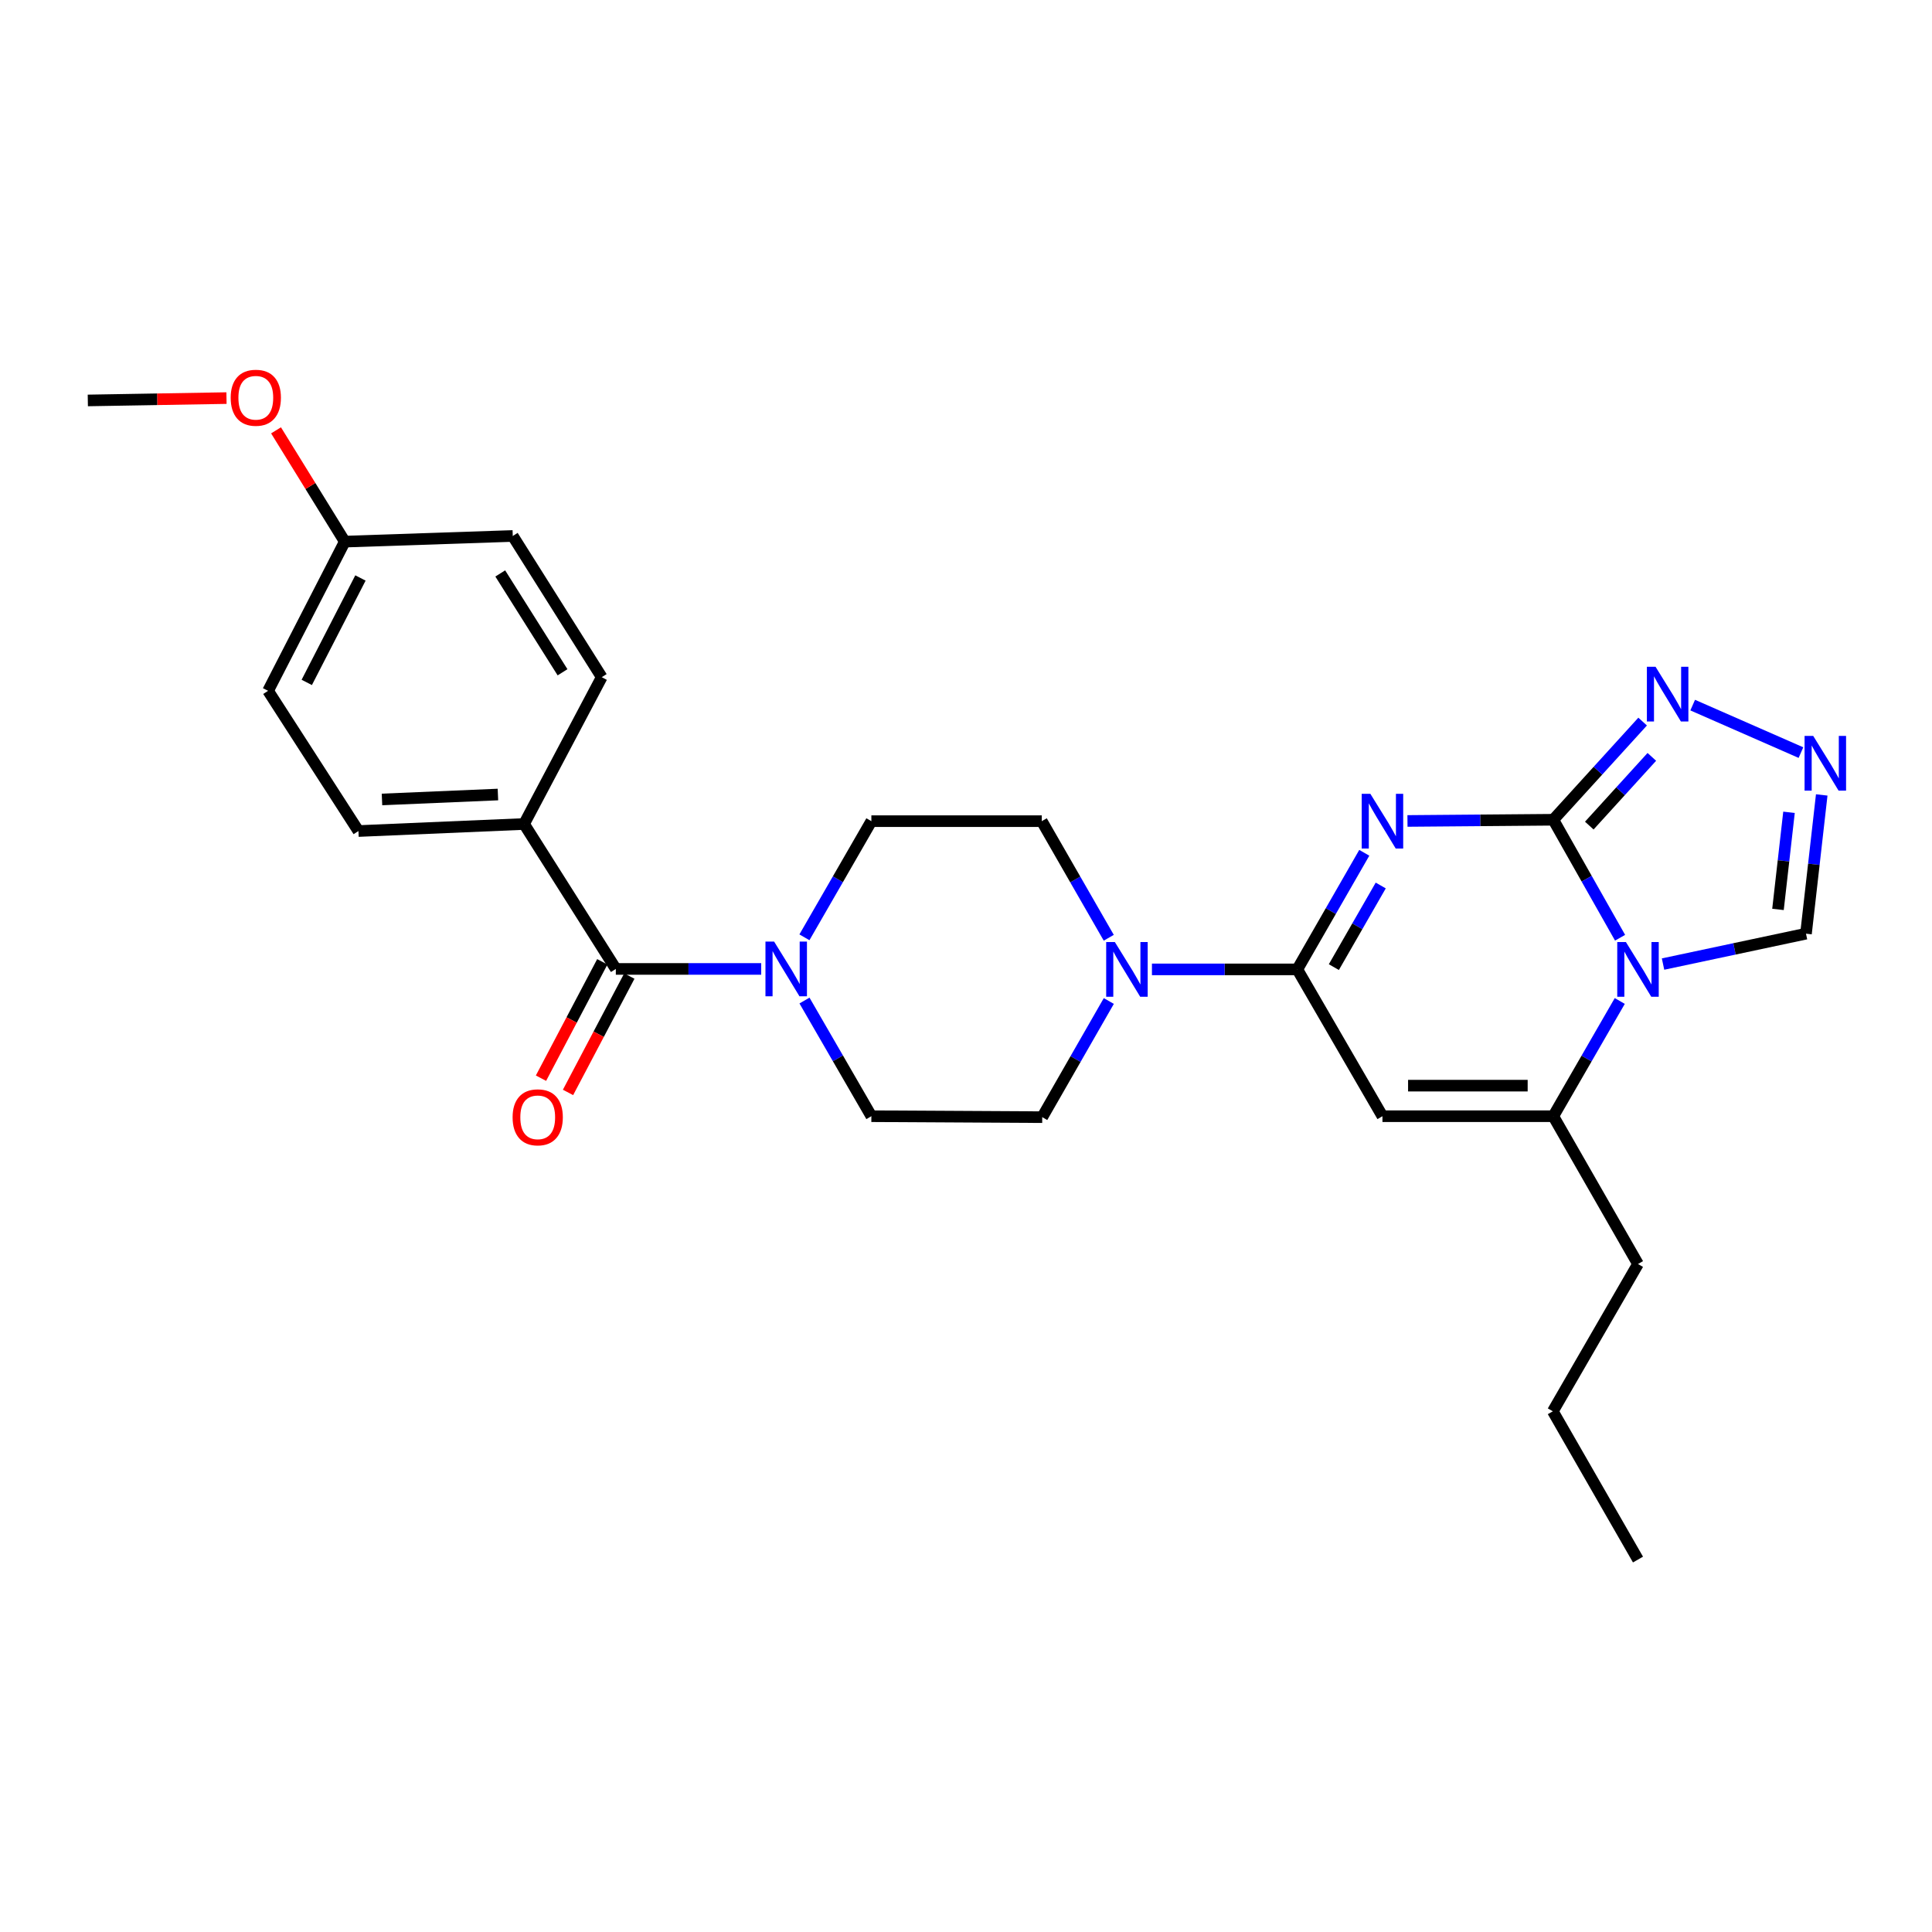 <?xml version='1.0' encoding='iso-8859-1'?>
<svg version='1.1' baseProfile='full'
              xmlns='http://www.w3.org/2000/svg'
                      xmlns:rdkit='http://www.rdkit.org/xml'
                      xmlns:xlink='http://www.w3.org/1999/xlink'
                  xml:space='preserve'
width='1000px' height='1000px' viewBox='0 0 1000 1000'>
<!-- END OF HEADER -->
<rect style='opacity:1.0;fill:#FFFFFF;stroke:none' width='1000' height='1000' x='0' y='0'> </rect>
<path class='bond-0' d='M 728.504,424.925 L 766.242,424.614' style='fill:none;fill-rule:evenodd;stroke:#0000FF;stroke-width:6px;stroke-linecap:butt;stroke-linejoin:miter;stroke-opacity:1' />
<path class='bond-0' d='M 766.242,424.614 L 803.98,424.302' style='fill:none;fill-rule:evenodd;stroke:#000000;stroke-width:6px;stroke-linecap:butt;stroke-linejoin:miter;stroke-opacity:1' />
<path class='bond-2' d='M 706.15,441.404 L 688.82,471.579' style='fill:none;fill-rule:evenodd;stroke:#0000FF;stroke-width:6px;stroke-linecap:butt;stroke-linejoin:miter;stroke-opacity:1' />
<path class='bond-2' d='M 688.82,471.579 L 671.489,501.755' style='fill:none;fill-rule:evenodd;stroke:#000000;stroke-width:6px;stroke-linecap:butt;stroke-linejoin:miter;stroke-opacity:1' />
<path class='bond-2' d='M 714.666,458.333 L 702.534,479.456' style='fill:none;fill-rule:evenodd;stroke:#0000FF;stroke-width:6px;stroke-linecap:butt;stroke-linejoin:miter;stroke-opacity:1' />
<path class='bond-2' d='M 702.534,479.456 L 690.403,500.579' style='fill:none;fill-rule:evenodd;stroke:#000000;stroke-width:6px;stroke-linecap:butt;stroke-linejoin:miter;stroke-opacity:1' />
<path class='bond-1' d='M 803.98,424.302 L 821.265,454.836' style='fill:none;fill-rule:evenodd;stroke:#000000;stroke-width:6px;stroke-linecap:butt;stroke-linejoin:miter;stroke-opacity:1' />
<path class='bond-1' d='M 821.265,454.836 L 838.549,485.37' style='fill:none;fill-rule:evenodd;stroke:#0000FF;stroke-width:6px;stroke-linecap:butt;stroke-linejoin:miter;stroke-opacity:1' />
<path class='bond-5' d='M 803.98,424.302 L 827.104,398.896' style='fill:none;fill-rule:evenodd;stroke:#000000;stroke-width:6px;stroke-linecap:butt;stroke-linejoin:miter;stroke-opacity:1' />
<path class='bond-5' d='M 827.104,398.896 L 850.227,373.489' style='fill:none;fill-rule:evenodd;stroke:#0000FF;stroke-width:6px;stroke-linecap:butt;stroke-linejoin:miter;stroke-opacity:1' />
<path class='bond-5' d='M 822.614,427.326 L 838.8,409.541' style='fill:none;fill-rule:evenodd;stroke:#000000;stroke-width:6px;stroke-linecap:butt;stroke-linejoin:miter;stroke-opacity:1' />
<path class='bond-5' d='M 838.8,409.541 L 854.987,391.757' style='fill:none;fill-rule:evenodd;stroke:#0000FF;stroke-width:6px;stroke-linecap:butt;stroke-linejoin:miter;stroke-opacity:1' />
<path class='bond-10' d='M 860.787,498.999 L 897.781,491.134' style='fill:none;fill-rule:evenodd;stroke:#0000FF;stroke-width:6px;stroke-linecap:butt;stroke-linejoin:miter;stroke-opacity:1' />
<path class='bond-10' d='M 897.781,491.134 L 934.775,483.268' style='fill:none;fill-rule:evenodd;stroke:#000000;stroke-width:6px;stroke-linecap:butt;stroke-linejoin:miter;stroke-opacity:1' />
<path class='bond-27' d='M 838.389,518.108 L 821.185,547.929' style='fill:none;fill-rule:evenodd;stroke:#0000FF;stroke-width:6px;stroke-linecap:butt;stroke-linejoin:miter;stroke-opacity:1' />
<path class='bond-27' d='M 821.185,547.929 L 803.98,577.749' style='fill:none;fill-rule:evenodd;stroke:#000000;stroke-width:6px;stroke-linecap:butt;stroke-linejoin:miter;stroke-opacity:1' />
<path class='bond-3' d='M 671.489,501.755 L 715.553,577.749' style='fill:none;fill-rule:evenodd;stroke:#000000;stroke-width:6px;stroke-linecap:butt;stroke-linejoin:miter;stroke-opacity:1' />
<path class='bond-6' d='M 671.489,501.755 L 633.867,501.755' style='fill:none;fill-rule:evenodd;stroke:#000000;stroke-width:6px;stroke-linecap:butt;stroke-linejoin:miter;stroke-opacity:1' />
<path class='bond-6' d='M 633.867,501.755 L 596.244,501.755' style='fill:none;fill-rule:evenodd;stroke:#0000FF;stroke-width:6px;stroke-linecap:butt;stroke-linejoin:miter;stroke-opacity:1' />
<path class='bond-4' d='M 715.553,577.749 L 803.98,577.749' style='fill:none;fill-rule:evenodd;stroke:#000000;stroke-width:6px;stroke-linecap:butt;stroke-linejoin:miter;stroke-opacity:1' />
<path class='bond-4' d='M 728.817,561.933 L 790.716,561.933' style='fill:none;fill-rule:evenodd;stroke:#000000;stroke-width:6px;stroke-linecap:butt;stroke-linejoin:miter;stroke-opacity:1' />
<path class='bond-20' d='M 803.98,577.749 L 847.824,654.253' style='fill:none;fill-rule:evenodd;stroke:#000000;stroke-width:6px;stroke-linecap:butt;stroke-linejoin:miter;stroke-opacity:1' />
<path class='bond-8' d='M 876.134,364.963 L 932.169,389.545' style='fill:none;fill-rule:evenodd;stroke:#0000FF;stroke-width:6px;stroke-linecap:butt;stroke-linejoin:miter;stroke-opacity:1' />
<path class='bond-12' d='M 573.919,518.119 L 556.687,548.18' style='fill:none;fill-rule:evenodd;stroke:#0000FF;stroke-width:6px;stroke-linecap:butt;stroke-linejoin:miter;stroke-opacity:1' />
<path class='bond-12' d='M 556.687,548.18 L 539.455,578.241' style='fill:none;fill-rule:evenodd;stroke:#000000;stroke-width:6px;stroke-linecap:butt;stroke-linejoin:miter;stroke-opacity:1' />
<path class='bond-13' d='M 573.893,485.383 L 556.555,455.207' style='fill:none;fill-rule:evenodd;stroke:#0000FF;stroke-width:6px;stroke-linecap:butt;stroke-linejoin:miter;stroke-opacity:1' />
<path class='bond-13' d='M 556.555,455.207 L 539.218,425.032' style='fill:none;fill-rule:evenodd;stroke:#000000;stroke-width:6px;stroke-linecap:butt;stroke-linejoin:miter;stroke-opacity:1' />
<path class='bond-7' d='M 318.748,501.518 L 356.371,501.518' style='fill:none;fill-rule:evenodd;stroke:#000000;stroke-width:6px;stroke-linecap:butt;stroke-linejoin:miter;stroke-opacity:1' />
<path class='bond-7' d='M 356.371,501.518 L 393.993,501.518' style='fill:none;fill-rule:evenodd;stroke:#0000FF;stroke-width:6px;stroke-linecap:butt;stroke-linejoin:miter;stroke-opacity:1' />
<path class='bond-11' d='M 318.748,501.518 L 271.258,426.499' style='fill:none;fill-rule:evenodd;stroke:#000000;stroke-width:6px;stroke-linecap:butt;stroke-linejoin:miter;stroke-opacity:1' />
<path class='bond-16' d='M 311.752,497.831 L 295.883,527.949' style='fill:none;fill-rule:evenodd;stroke:#000000;stroke-width:6px;stroke-linecap:butt;stroke-linejoin:miter;stroke-opacity:1' />
<path class='bond-16' d='M 295.883,527.949 L 280.014,558.067' style='fill:none;fill-rule:evenodd;stroke:#FF0000;stroke-width:6px;stroke-linecap:butt;stroke-linejoin:miter;stroke-opacity:1' />
<path class='bond-16' d='M 325.744,505.204 L 309.875,535.322' style='fill:none;fill-rule:evenodd;stroke:#000000;stroke-width:6px;stroke-linecap:butt;stroke-linejoin:miter;stroke-opacity:1' />
<path class='bond-16' d='M 309.875,535.322 L 294.006,565.439' style='fill:none;fill-rule:evenodd;stroke:#FF0000;stroke-width:6px;stroke-linecap:butt;stroke-linejoin:miter;stroke-opacity:1' />
<path class='bond-28' d='M 942.924,411.457 L 938.85,447.363' style='fill:none;fill-rule:evenodd;stroke:#0000FF;stroke-width:6px;stroke-linecap:butt;stroke-linejoin:miter;stroke-opacity:1' />
<path class='bond-28' d='M 938.85,447.363 L 934.775,483.268' style='fill:none;fill-rule:evenodd;stroke:#000000;stroke-width:6px;stroke-linecap:butt;stroke-linejoin:miter;stroke-opacity:1' />
<path class='bond-28' d='M 925.987,420.446 L 923.135,445.58' style='fill:none;fill-rule:evenodd;stroke:#0000FF;stroke-width:6px;stroke-linecap:butt;stroke-linejoin:miter;stroke-opacity:1' />
<path class='bond-28' d='M 923.135,445.58 L 920.283,470.713' style='fill:none;fill-rule:evenodd;stroke:#000000;stroke-width:6px;stroke-linecap:butt;stroke-linejoin:miter;stroke-opacity:1' />
<path class='bond-9' d='M 416.371,485.151 L 433.695,455.091' style='fill:none;fill-rule:evenodd;stroke:#0000FF;stroke-width:6px;stroke-linecap:butt;stroke-linejoin:miter;stroke-opacity:1' />
<path class='bond-9' d='M 433.695,455.091 L 451.02,425.032' style='fill:none;fill-rule:evenodd;stroke:#000000;stroke-width:6px;stroke-linecap:butt;stroke-linejoin:miter;stroke-opacity:1' />
<path class='bond-29' d='M 416.399,517.879 L 433.709,547.814' style='fill:none;fill-rule:evenodd;stroke:#0000FF;stroke-width:6px;stroke-linecap:butt;stroke-linejoin:miter;stroke-opacity:1' />
<path class='bond-29' d='M 433.709,547.814 L 451.02,577.749' style='fill:none;fill-rule:evenodd;stroke:#000000;stroke-width:6px;stroke-linecap:butt;stroke-linejoin:miter;stroke-opacity:1' />
<path class='bond-17' d='M 271.258,426.499 L 185.528,430.145' style='fill:none;fill-rule:evenodd;stroke:#000000;stroke-width:6px;stroke-linecap:butt;stroke-linejoin:miter;stroke-opacity:1' />
<path class='bond-17' d='M 257.726,411.245 L 197.715,413.797' style='fill:none;fill-rule:evenodd;stroke:#000000;stroke-width:6px;stroke-linecap:butt;stroke-linejoin:miter;stroke-opacity:1' />
<path class='bond-18' d='M 271.258,426.499 L 311.456,350.505' style='fill:none;fill-rule:evenodd;stroke:#000000;stroke-width:6px;stroke-linecap:butt;stroke-linejoin:miter;stroke-opacity:1' />
<path class='bond-15' d='M 539.455,578.241 L 451.02,577.749' style='fill:none;fill-rule:evenodd;stroke:#000000;stroke-width:6px;stroke-linecap:butt;stroke-linejoin:miter;stroke-opacity:1' />
<path class='bond-14' d='M 539.218,425.032 L 451.02,425.032' style='fill:none;fill-rule:evenodd;stroke:#000000;stroke-width:6px;stroke-linecap:butt;stroke-linejoin:miter;stroke-opacity:1' />
<path class='bond-21' d='M 185.528,430.145 L 138.758,357.569' style='fill:none;fill-rule:evenodd;stroke:#000000;stroke-width:6px;stroke-linecap:butt;stroke-linejoin:miter;stroke-opacity:1' />
<path class='bond-22' d='M 311.456,350.505 L 265.406,277.419' style='fill:none;fill-rule:evenodd;stroke:#000000;stroke-width:6px;stroke-linecap:butt;stroke-linejoin:miter;stroke-opacity:1' />
<path class='bond-22' d='M 291.167,347.973 L 258.932,296.813' style='fill:none;fill-rule:evenodd;stroke:#000000;stroke-width:6px;stroke-linecap:butt;stroke-linejoin:miter;stroke-opacity:1' />
<path class='bond-19' d='M 178.455,280.345 L 265.406,277.419' style='fill:none;fill-rule:evenodd;stroke:#000000;stroke-width:6px;stroke-linecap:butt;stroke-linejoin:miter;stroke-opacity:1' />
<path class='bond-23' d='M 178.455,280.345 L 160.665,251.544' style='fill:none;fill-rule:evenodd;stroke:#000000;stroke-width:6px;stroke-linecap:butt;stroke-linejoin:miter;stroke-opacity:1' />
<path class='bond-23' d='M 160.665,251.544 L 142.875,222.743' style='fill:none;fill-rule:evenodd;stroke:#FF0000;stroke-width:6px;stroke-linecap:butt;stroke-linejoin:miter;stroke-opacity:1' />
<path class='bond-30' d='M 178.455,280.345 L 138.758,357.569' style='fill:none;fill-rule:evenodd;stroke:#000000;stroke-width:6px;stroke-linecap:butt;stroke-linejoin:miter;stroke-opacity:1' />
<path class='bond-30' d='M 186.566,299.159 L 158.778,353.216' style='fill:none;fill-rule:evenodd;stroke:#000000;stroke-width:6px;stroke-linecap:butt;stroke-linejoin:miter;stroke-opacity:1' />
<path class='bond-25' d='M 847.824,654.253 L 803.743,730.484' style='fill:none;fill-rule:evenodd;stroke:#000000;stroke-width:6px;stroke-linecap:butt;stroke-linejoin:miter;stroke-opacity:1' />
<path class='bond-24' d='M 117.231,206.05 L 81.343,206.659' style='fill:none;fill-rule:evenodd;stroke:#FF0000;stroke-width:6px;stroke-linecap:butt;stroke-linejoin:miter;stroke-opacity:1' />
<path class='bond-24' d='M 81.343,206.659 L 45.455,207.268' style='fill:none;fill-rule:evenodd;stroke:#000000;stroke-width:6px;stroke-linecap:butt;stroke-linejoin:miter;stroke-opacity:1' />
<path class='bond-26' d='M 803.743,730.484 L 847.824,807.225' style='fill:none;fill-rule:evenodd;stroke:#000000;stroke-width:6px;stroke-linecap:butt;stroke-linejoin:miter;stroke-opacity:1' />
<path  class='atom-0' d='M 709.293 410.872
L 718.573 425.872
Q 719.493 427.352, 720.973 430.032
Q 722.453 432.712, 722.533 432.872
L 722.533 410.872
L 726.293 410.872
L 726.293 439.192
L 722.413 439.192
L 712.453 422.792
Q 711.293 420.872, 710.053 418.672
Q 708.853 416.472, 708.493 415.792
L 708.493 439.192
L 704.813 439.192
L 704.813 410.872
L 709.293 410.872
' fill='#0000FF'/>
<path  class='atom-2' d='M 841.564 487.595
L 850.844 502.595
Q 851.764 504.075, 853.244 506.755
Q 854.724 509.435, 854.804 509.595
L 854.804 487.595
L 858.564 487.595
L 858.564 515.915
L 854.684 515.915
L 844.724 499.515
Q 843.564 497.595, 842.324 495.395
Q 841.124 493.195, 840.764 492.515
L 840.764 515.915
L 837.084 515.915
L 837.084 487.595
L 841.564 487.595
' fill='#0000FF'/>
<path  class='atom-6' d='M 856.906 345.114
L 866.186 360.114
Q 867.106 361.594, 868.586 364.274
Q 870.066 366.954, 870.146 367.114
L 870.146 345.114
L 873.906 345.114
L 873.906 373.434
L 870.026 373.434
L 860.066 357.034
Q 858.906 355.114, 857.666 352.914
Q 856.466 350.714, 856.106 350.034
L 856.106 373.434
L 852.426 373.434
L 852.426 345.114
L 856.906 345.114
' fill='#0000FF'/>
<path  class='atom-7' d='M 577.04 487.595
L 586.32 502.595
Q 587.24 504.075, 588.72 506.755
Q 590.2 509.435, 590.28 509.595
L 590.28 487.595
L 594.04 487.595
L 594.04 515.915
L 590.16 515.915
L 580.2 499.515
Q 579.04 497.595, 577.8 495.395
Q 576.6 493.195, 576.24 492.515
L 576.24 515.915
L 572.56 515.915
L 572.56 487.595
L 577.04 487.595
' fill='#0000FF'/>
<path  class='atom-9' d='M 938.523 380.919
L 947.803 395.919
Q 948.723 397.399, 950.203 400.079
Q 951.683 402.759, 951.763 402.919
L 951.763 380.919
L 955.523 380.919
L 955.523 409.239
L 951.643 409.239
L 941.683 392.839
Q 940.523 390.919, 939.283 388.719
Q 938.083 386.519, 937.723 385.839
L 937.723 409.239
L 934.043 409.239
L 934.043 380.919
L 938.523 380.919
' fill='#0000FF'/>
<path  class='atom-10' d='M 400.678 487.358
L 409.958 502.358
Q 410.878 503.838, 412.358 506.518
Q 413.838 509.198, 413.918 509.358
L 413.918 487.358
L 417.678 487.358
L 417.678 515.678
L 413.798 515.678
L 403.838 499.278
Q 402.678 497.358, 401.438 495.158
Q 400.238 492.958, 399.878 492.278
L 399.878 515.678
L 396.198 515.678
L 396.198 487.358
L 400.678 487.358
' fill='#0000FF'/>
<path  class='atom-17' d='M 265.322 578.321
Q 265.322 571.521, 268.682 567.721
Q 272.042 563.921, 278.322 563.921
Q 284.602 563.921, 287.962 567.721
Q 291.322 571.521, 291.322 578.321
Q 291.322 585.201, 287.922 589.121
Q 284.522 593.001, 278.322 593.001
Q 272.082 593.001, 268.682 589.121
Q 265.322 585.241, 265.322 578.321
M 278.322 589.801
Q 282.642 589.801, 284.962 586.921
Q 287.322 584.001, 287.322 578.321
Q 287.322 572.761, 284.962 569.961
Q 282.642 567.121, 278.322 567.121
Q 274.002 567.121, 271.642 569.921
Q 269.322 572.721, 269.322 578.321
Q 269.322 584.041, 271.642 586.921
Q 274.002 589.801, 278.322 589.801
' fill='#FF0000'/>
<path  class='atom-24' d='M 119.405 205.872
Q 119.405 199.072, 122.765 195.272
Q 126.125 191.472, 132.405 191.472
Q 138.685 191.472, 142.045 195.272
Q 145.405 199.072, 145.405 205.872
Q 145.405 212.752, 142.005 216.672
Q 138.605 220.552, 132.405 220.552
Q 126.165 220.552, 122.765 216.672
Q 119.405 212.792, 119.405 205.872
M 132.405 217.352
Q 136.725 217.352, 139.045 214.472
Q 141.405 211.552, 141.405 205.872
Q 141.405 200.312, 139.045 197.512
Q 136.725 194.672, 132.405 194.672
Q 128.085 194.672, 125.725 197.472
Q 123.405 200.272, 123.405 205.872
Q 123.405 211.592, 125.725 214.472
Q 128.085 217.352, 132.405 217.352
' fill='#FF0000'/>
</svg>
